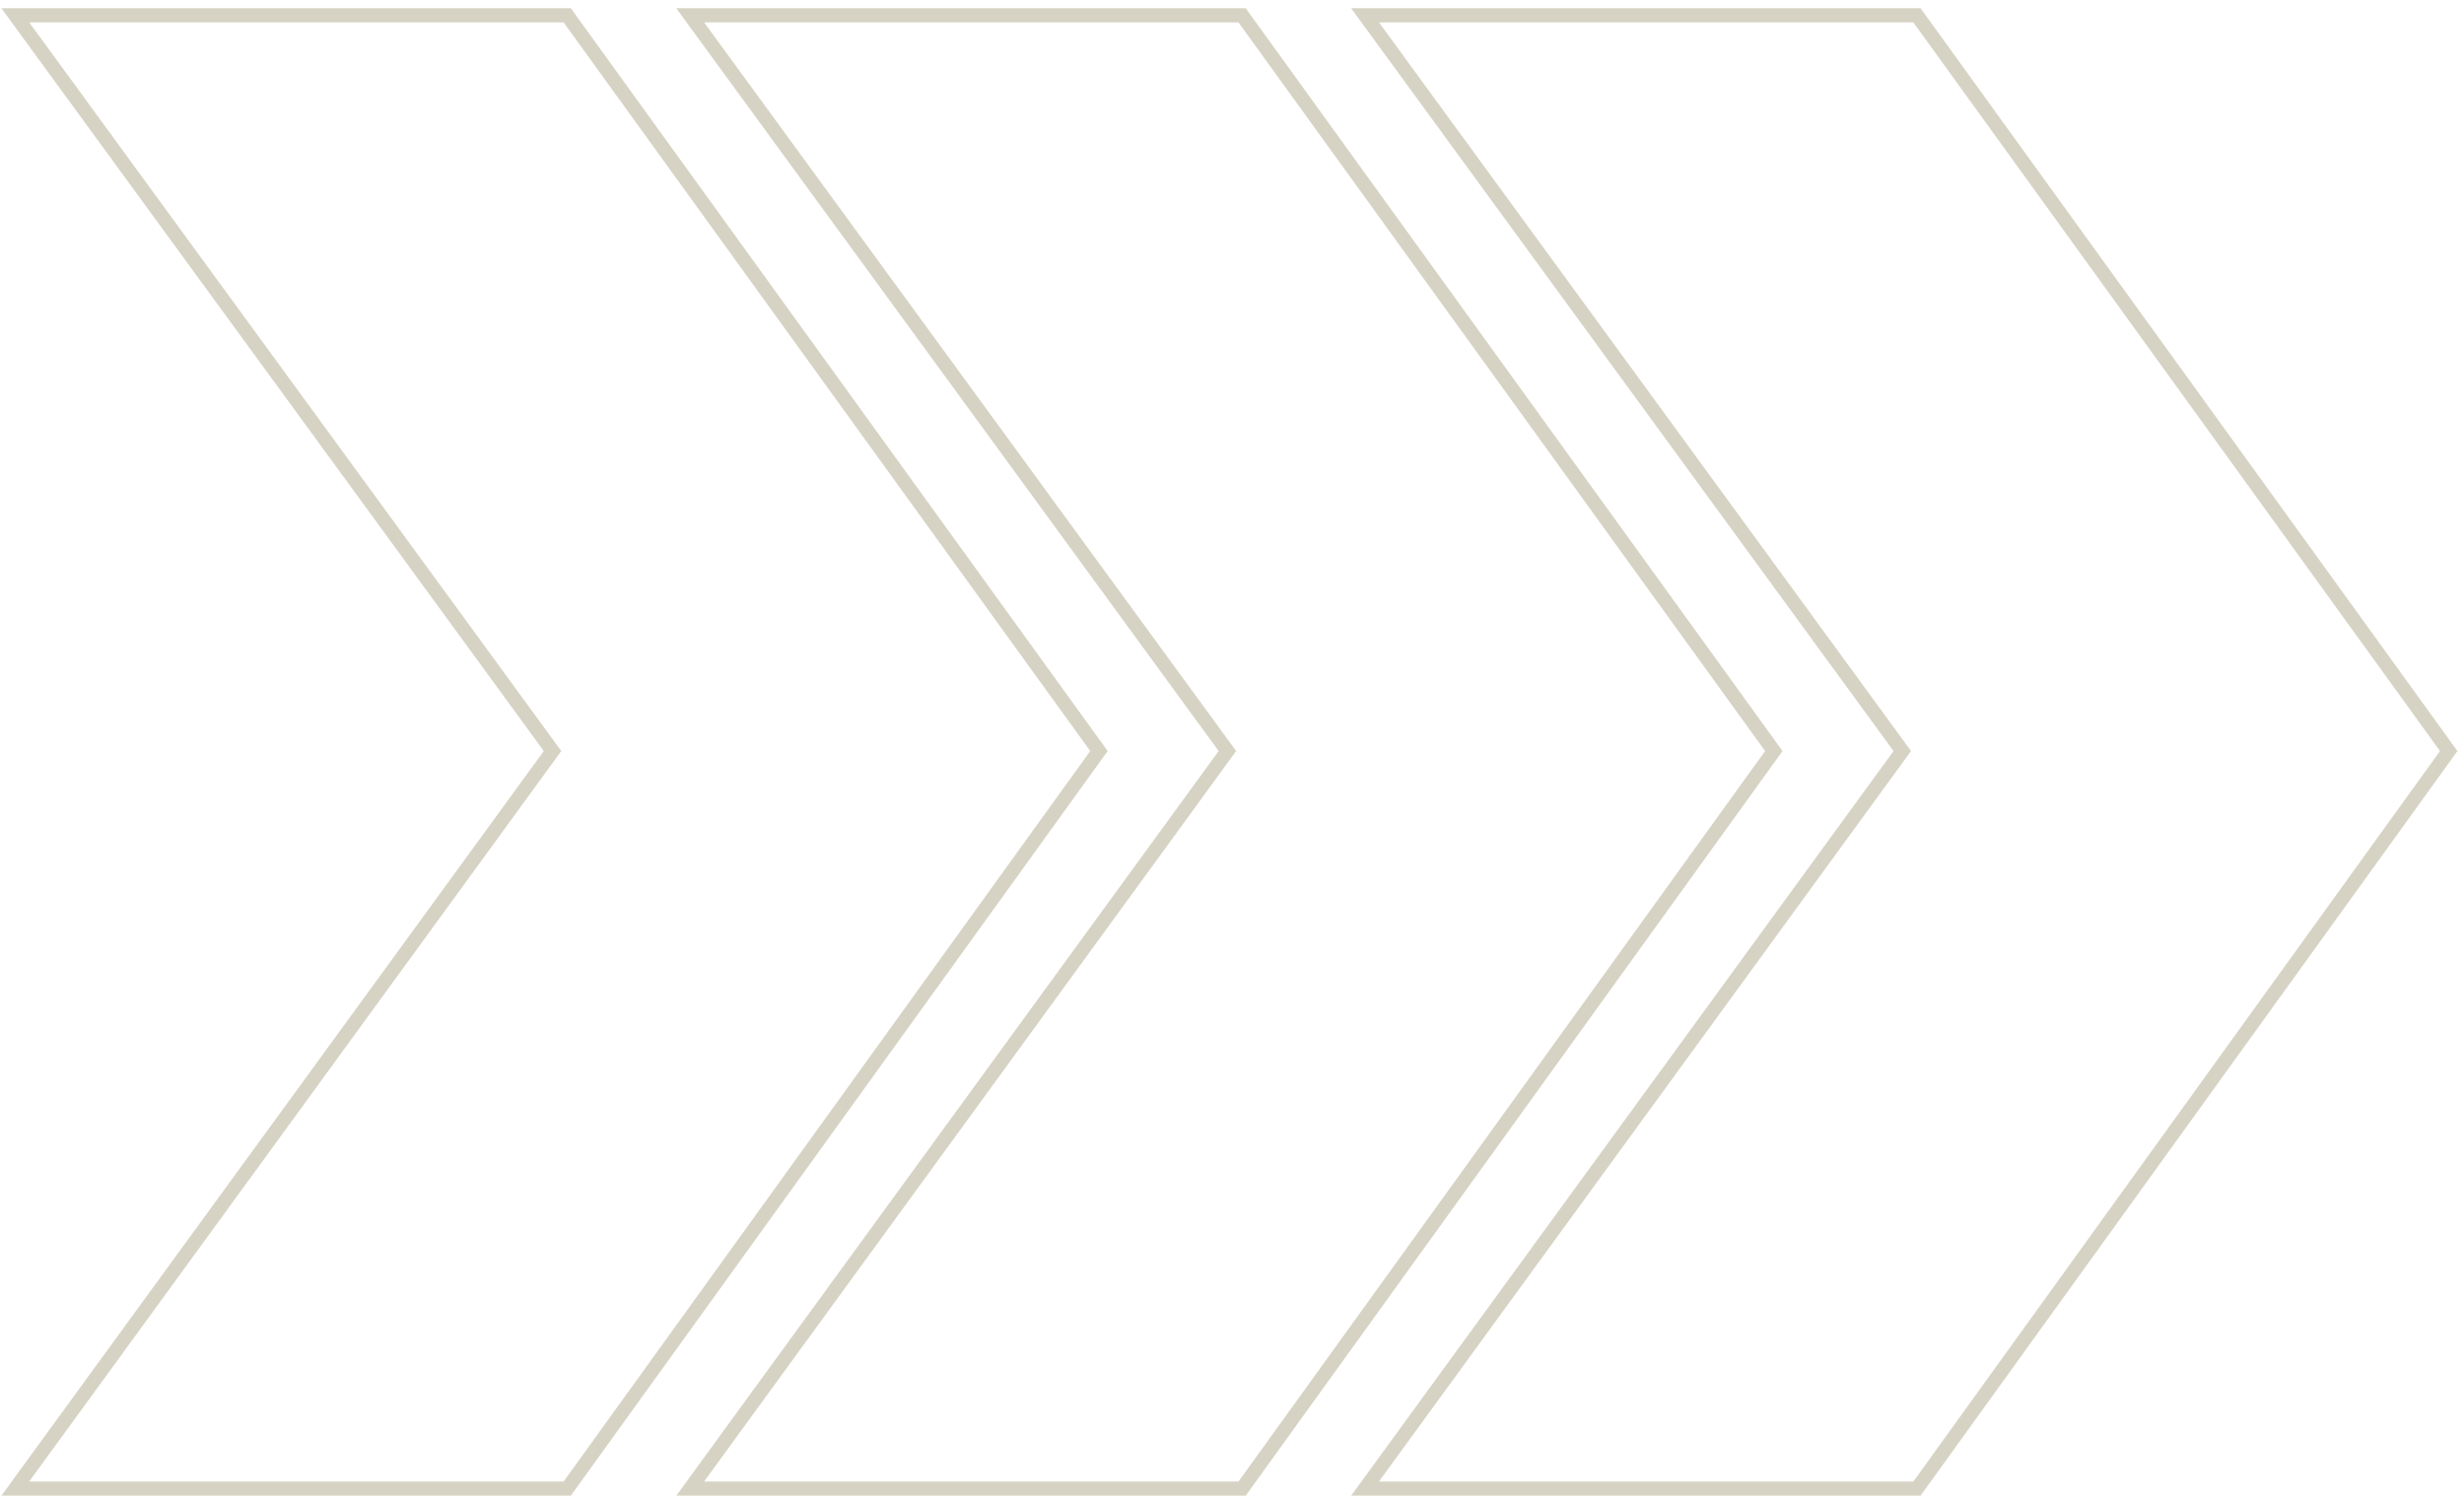 <svg width="161" height="98" viewBox="0 0 161 98" fill="none" xmlns="http://www.w3.org/2000/svg">
<path d="M37.062 1H1L36.104 49.076L1 97.272H37.062L71.806 49.076L37.062 1Z" stroke="#5A4A0A" stroke-opacity="0.24" stroke-width="0.925"/>
<path d="M81.159 1H45.097L80.2 49.076L45.097 97.272H81.159L115.903 49.076L81.159 1Z" stroke="#5A4A0A" stroke-opacity="0.24" stroke-width="0.925"/>
<path d="M125.255 1H89.193L124.297 49.076L89.193 97.272H125.255L160 49.076L125.255 1Z" stroke="#5A4A0A" stroke-opacity="0.24" stroke-width="0.925"/>
</svg>
